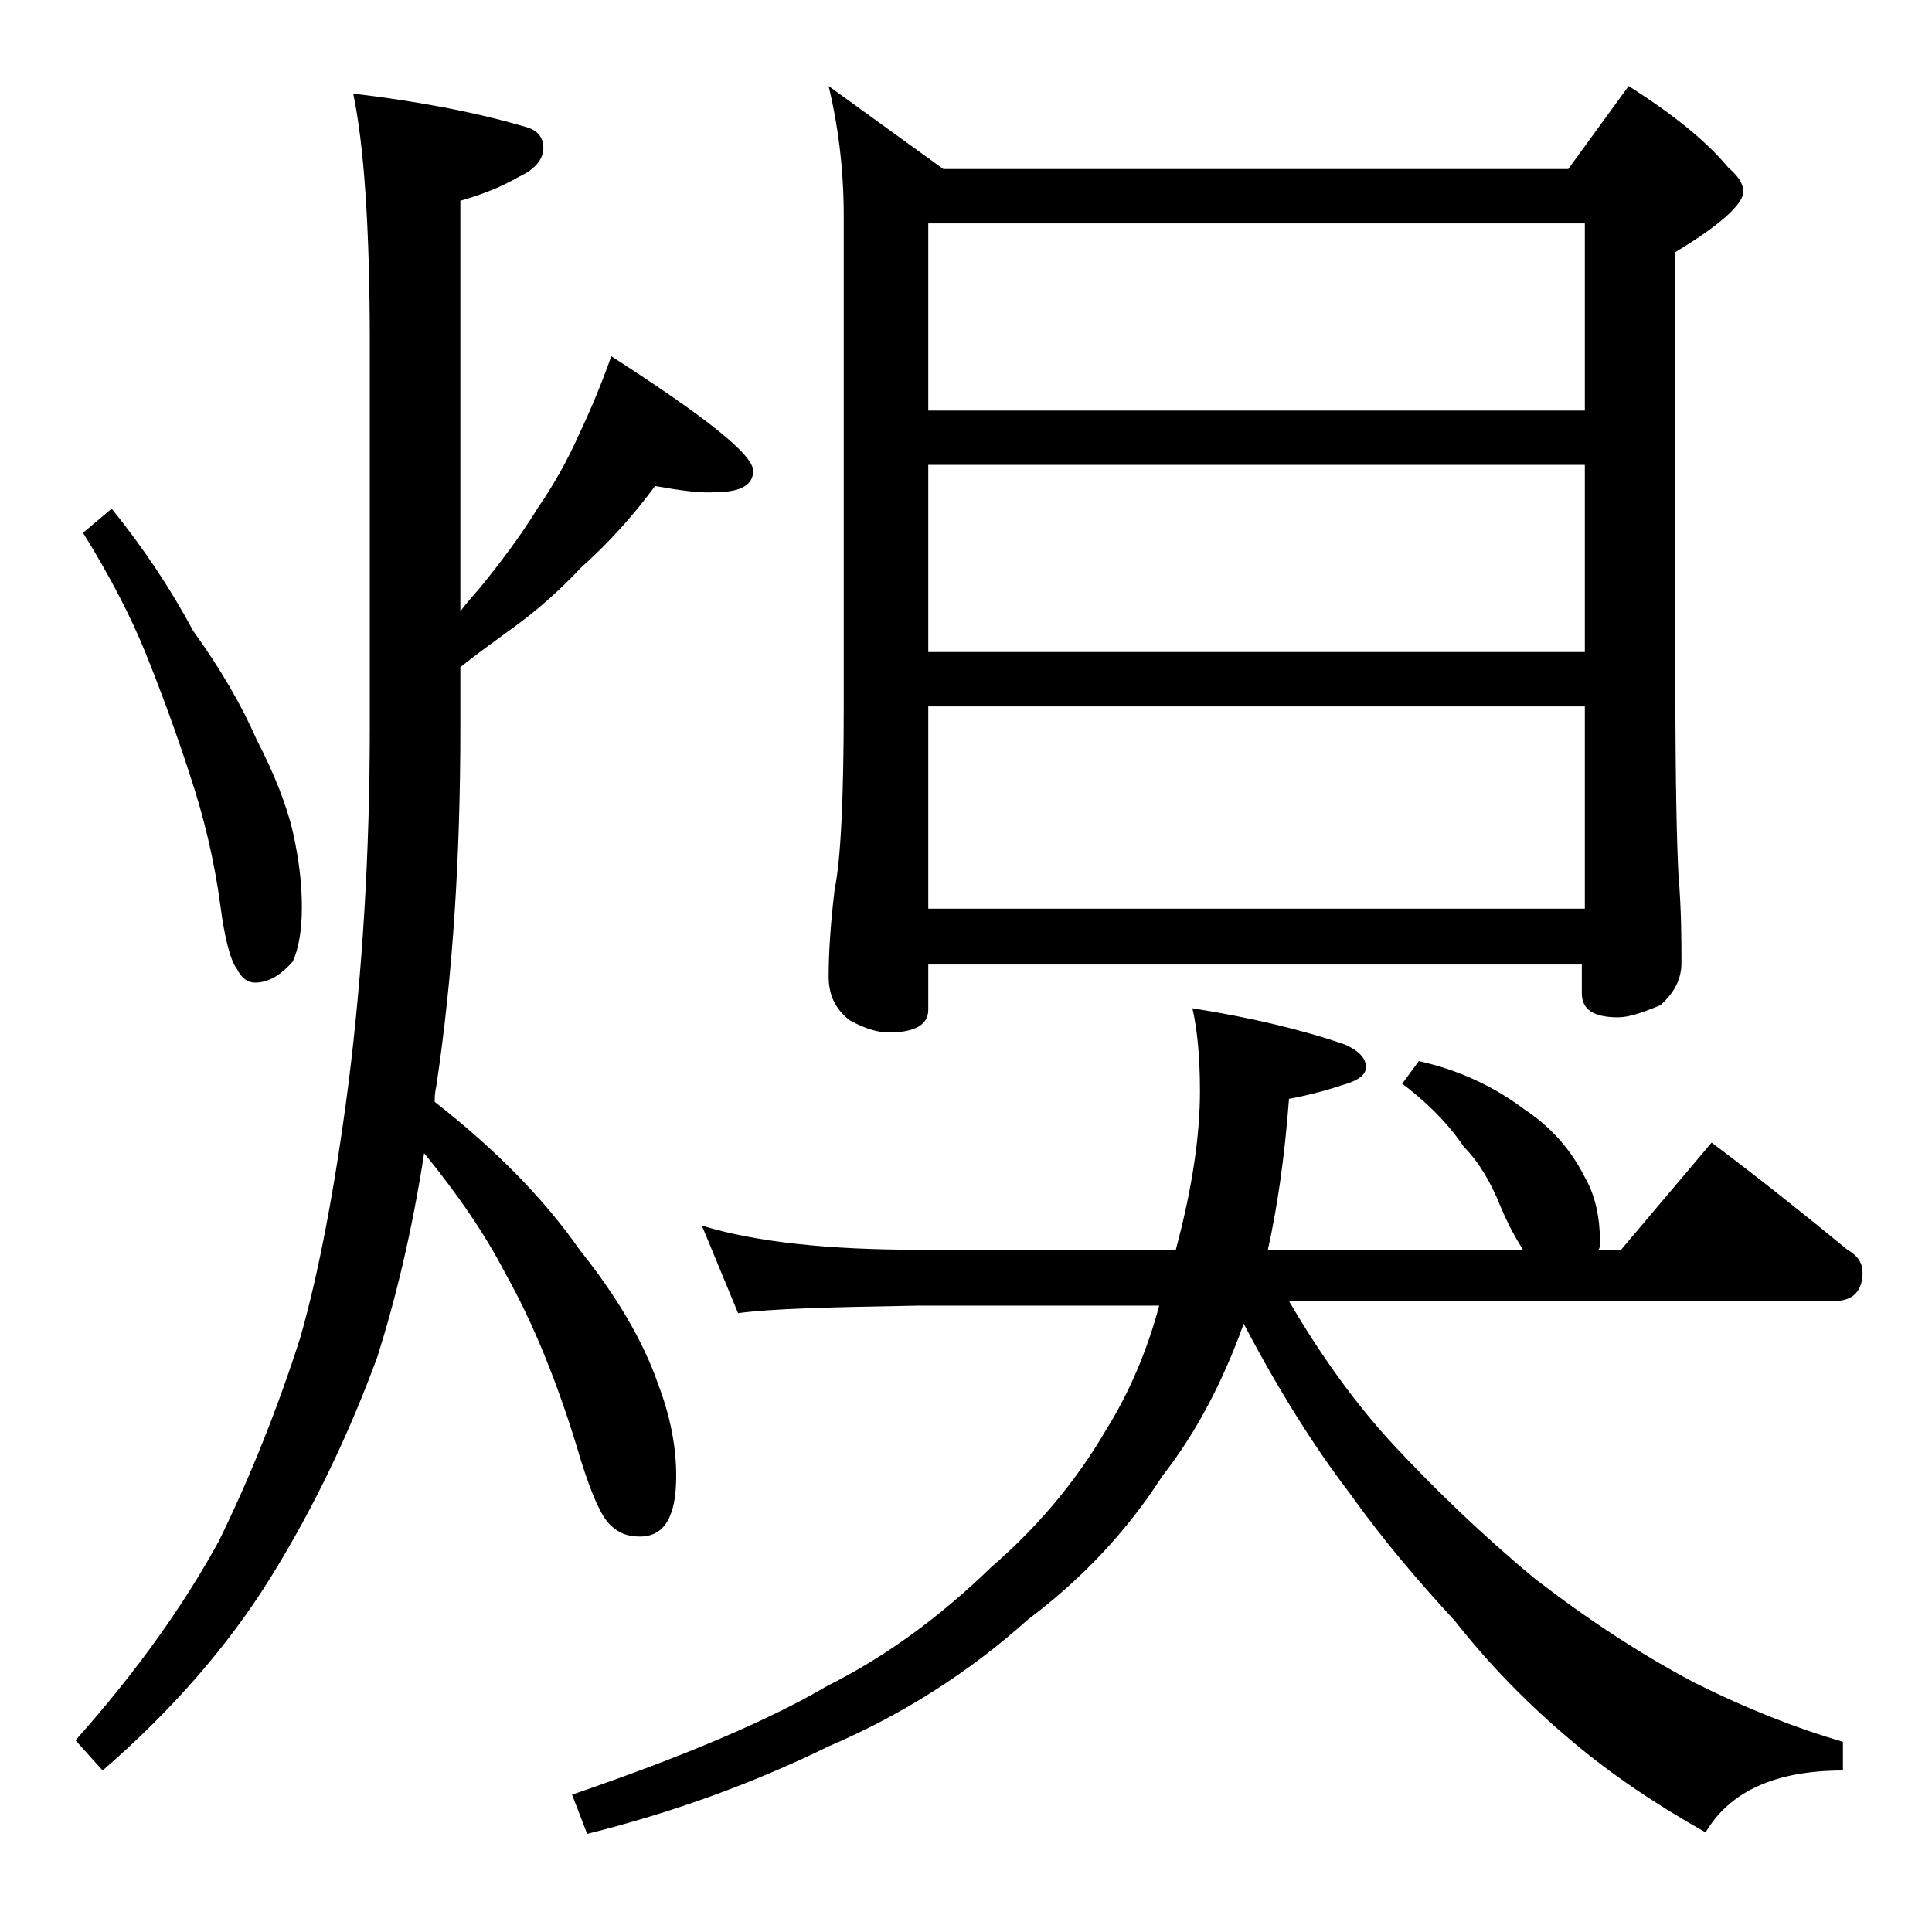 <?xml version="1.0" encoding="utf-8"?>
<!-- Generator: Adobe Illustrator 18.0.0, SVG Export Plug-In . SVG Version: 6.00 Build 0)  -->
<!DOCTYPE svg PUBLIC "-//W3C//DTD SVG 1.1//EN" "http://www.w3.org/Graphics/SVG/1.1/DTD/svg11.dtd">
<svg version="1.1" id="Layer_1" xmlns="http://www.w3.org/2000/svg" xmlns:xlink="http://www.w3.org/1999/xlink" x="0px" y="0px"
	 viewBox="0 0 128 128" enable-background="new 0 0 128 128" xml:space="preserve">
<path d="M43.4,32.2c-1.4,1.9-3,3.7-4.9,5.4c-1.5,1.6-3.1,3-4.8,4.2c-1.1,0.8-2.2,1.6-3.2,2.4v4c0,8.6-0.5,16.5-1.6,23.8
	c-0.1,0.4-0.1,0.8-0.1,1c4.1,3.2,7.3,6.5,9.6,9.8c2.4,3,4.2,6,5.2,8.9c0.8,2.1,1.2,4.1,1.2,6.1c0,2.7-0.8,4-2.4,4
	c-0.8,0-1.4-0.2-2-0.8c-0.6-0.6-1.2-2-1.9-4.2c-1.5-5.1-3.2-9.2-5-12.4c-1.4-2.7-3.2-5.3-5.4-8c-0.8,5.2-1.9,9.7-3.1,13.5
	c-1.8,4.9-4.1,9.8-7,14.5c-2.9,4.7-6.7,9-11.2,12.9L5,115.3c4.1-4.6,7.2-9,9.5-13.2c2.1-4.3,3.9-8.8,5.4-13.5
	c1.2-4.2,2.3-9.9,3.2-16.9c0.9-7.2,1.4-15.1,1.4-23.5V22.7c0-7.7-0.4-13.2-1.1-16.5c4.2,0.5,8,1.2,11.4,2.2C35.6,8.6,36,9.1,36,9.8
	s-0.5,1.4-1.6,1.9c-1.2,0.7-2.5,1.2-3.9,1.6v27.2c0.6-0.8,1.1-1.3,1.5-1.8c1.2-1.5,2.5-3.2,3.6-5c1.1-1.6,2-3.2,2.8-5
	c0.8-1.7,1.5-3.4,2.1-5.1c6.2,4,9.4,6.5,9.4,7.6c0,0.9-0.8,1.4-2.4,1.4C46.5,32.7,45.1,32.5,43.4,32.2z M7.4,33.7
	c2.1,2.6,3.9,5.3,5.4,8.1c1.8,2.5,3.2,4.9,4.2,7.2c1.2,2.3,2,4.4,2.4,6.1c0.4,1.8,0.6,3.4,0.6,5c0,1.5-0.2,2.7-0.6,3.6
	c-0.8,0.9-1.6,1.4-2.5,1.4c-0.5,0-0.9-0.3-1.2-0.9c-0.4-0.5-0.8-1.9-1.1-4.2c-0.4-3-1.1-5.9-2-8.6c-0.9-2.8-1.9-5.5-2.9-8
	s-2.4-5.2-4.2-8.1L7.4,33.7z M46.5,81.2c3.6,1.1,8.4,1.6,14.4,1.6h17c1.1-4.1,1.6-7.6,1.6-10.5c0-2.4-0.2-4.2-0.5-5.5
	c3.8,0.6,7.2,1.4,10.1,2.4c0.9,0.4,1.4,0.9,1.4,1.5c0,0.5-0.5,0.9-1.6,1.2c-1.2,0.4-2.4,0.7-3.5,0.9c-0.3,4-0.8,7.3-1.4,10h16.9
	c-0.5-0.8-1-1.7-1.5-2.9C98.8,78.4,98,77,97,76c-0.8-1.2-2.1-2.7-4.1-4.2l1.1-1.5c2.7,0.6,5,1.7,7,3.2c1.8,1.2,3.1,2.7,4,4.5
	c0.7,1.2,1,2.7,1,4.2c0,0.3,0,0.5-0.1,0.6h1.5l6-7.1c3.2,2.4,6.2,4.8,9,7.1c0.7,0.4,1,0.9,1,1.5c0,1.2-0.6,1.9-1.9,1.9H85.4
	c2.1,3.6,4.4,6.8,6.9,9.5c2.8,3,5.9,6,9.4,8.9c3.5,2.7,7,5,10.6,6.9c3.4,1.7,6.7,3,9.8,3.9v1.9c-4.5,0-7.5,1.4-9.1,4.1
	c-3.2-1.8-6.2-3.8-8.8-6c-3-2.5-5.6-5.2-7.8-8c-2.4-2.6-4.8-5.4-7-8.5c-2.3-3-4.7-6.8-7-11.2c-1.4,3.9-3.2,7.3-5.4,10.1
	c-2.3,3.6-5.3,6.8-8.9,9.5c-3.9,3.5-8.3,6.3-13.2,8.4c-5.1,2.5-10.4,4.4-16,5.8l-1-2.6c7.3-2.5,13-4.9,16.9-7.2
	c3.8-1.9,7.4-4.5,10.9-7.9c2.9-2.5,5.5-5.5,7.6-9.1c1.5-2.4,2.7-5.2,3.5-8.2H60.9c-5.8,0.1-9.8,0.2-12,0.5L46.5,81.2z M54.9,5.7
	l7.6,5.5h41.4l4-5.5c3,1.9,5.2,3.7,6.6,5.4c0.7,0.6,1,1.1,1,1.6c0,0.8-1.5,2.2-4.5,4v29.1c0,6.2,0.1,10.2,0.2,12.1
	c0.2,2.4,0.2,4.4,0.2,5.9c0,1.1-0.5,2-1.4,2.8c-1.2,0.5-2.1,0.8-2.8,0.8c-1.6,0-2.4-0.5-2.4-1.6v-1.9H61.5v3c0,1-0.9,1.5-2.6,1.5
	c-0.7,0-1.5-0.2-2.6-0.8c-0.9-0.7-1.4-1.6-1.4-2.9c0-1.4,0.1-3.3,0.4-5.8c0.4-1.9,0.6-6,0.6-12.1V14.3C55.9,11.1,55.5,8.2,54.9,5.7z
	 M61.5,27.2H105V14.8H61.5V27.2z M61.5,43.2H105V30.8H61.5V43.2z M61.5,60.2H105V46.8H61.5V60.2z"/>
</svg>
